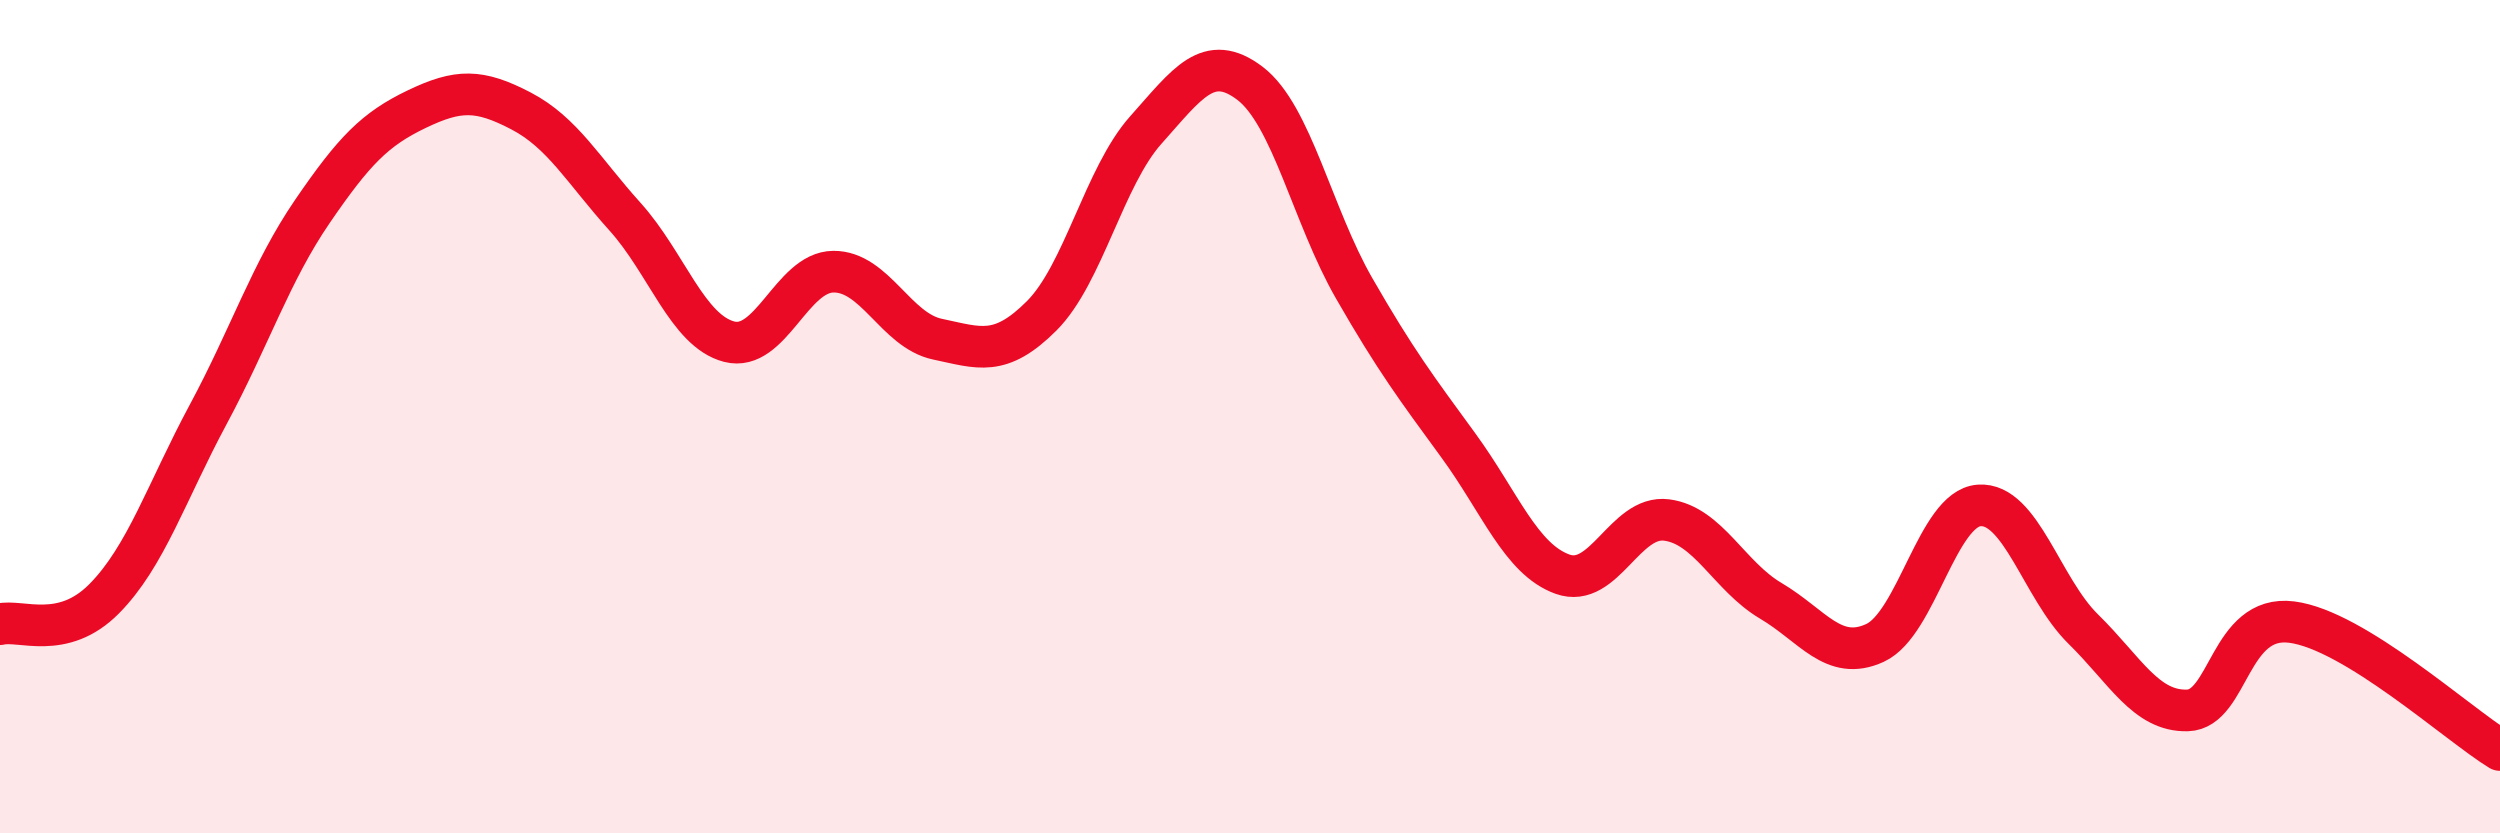 
    <svg width="60" height="20" viewBox="0 0 60 20" xmlns="http://www.w3.org/2000/svg">
      <path
        d="M 0,14.98 C 0.5,14.86 1.5,15.38 2.5,14.37 C 3.5,13.36 4,11.8 5,9.94 C 6,8.08 6.5,6.53 7.5,5.07 C 8.5,3.61 9,3.1 10,2.62 C 11,2.14 11.5,2.14 12.5,2.66 C 13.5,3.18 14,4.09 15,5.2 C 16,6.31 16.5,7.94 17.5,8.2 C 18.5,8.46 19,6.53 20,6.52 C 21,6.51 21.5,7.93 22.5,8.14 C 23.5,8.35 24,8.58 25,7.58 C 26,6.58 26.5,4.24 27.5,3.12 C 28.5,2 29,1.24 30,2 C 31,2.76 31.5,5.18 32.5,6.92 C 33.5,8.66 34,9.32 35,10.69 C 36,12.06 36.5,13.42 37.5,13.78 C 38.5,14.14 39,12.35 40,12.48 C 41,12.61 41.5,13.83 42.5,14.42 C 43.5,15.01 44,15.89 45,15.43 C 46,14.97 46.5,12.2 47.5,12.13 C 48.5,12.06 49,14.12 50,15.1 C 51,16.08 51.5,17.08 52.5,17.05 C 53.5,17.02 53.5,14.74 55,14.93 C 56.5,15.12 59,17.39 60,18L60 20L0 20Z"
        fill="#EB0A25"
        opacity="0.1"
        stroke-linecap="round"
        stroke-linejoin="round"
      />
      <path
        d="M 0,14.98 C 0.5,14.86 1.5,15.38 2.5,14.37 C 3.5,13.36 4,11.8 5,9.94 C 6,8.08 6.5,6.53 7.5,5.07 C 8.5,3.61 9,3.1 10,2.62 C 11,2.14 11.5,2.14 12.5,2.66 C 13.5,3.18 14,4.09 15,5.2 C 16,6.31 16.5,7.94 17.5,8.2 C 18.5,8.46 19,6.53 20,6.52 C 21,6.51 21.5,7.93 22.5,8.14 C 23.5,8.35 24,8.58 25,7.58 C 26,6.58 26.5,4.24 27.5,3.12 C 28.5,2 29,1.24 30,2 C 31,2.76 31.5,5.18 32.5,6.92 C 33.5,8.66 34,9.32 35,10.69 C 36,12.06 36.5,13.42 37.5,13.78 C 38.5,14.14 39,12.35 40,12.48 C 41,12.61 41.5,13.83 42.5,14.42 C 43.5,15.01 44,15.89 45,15.43 C 46,14.97 46.5,12.2 47.5,12.13 C 48.5,12.06 49,14.12 50,15.1 C 51,16.08 51.5,17.08 52.5,17.05 C 53.5,17.02 53.5,14.74 55,14.93 C 56.5,15.12 59,17.39 60,18"
        stroke="#EB0A25"
        stroke-width="1"
        fill="none"
        stroke-linecap="round"
        stroke-linejoin="round"
      />
    </svg>
  